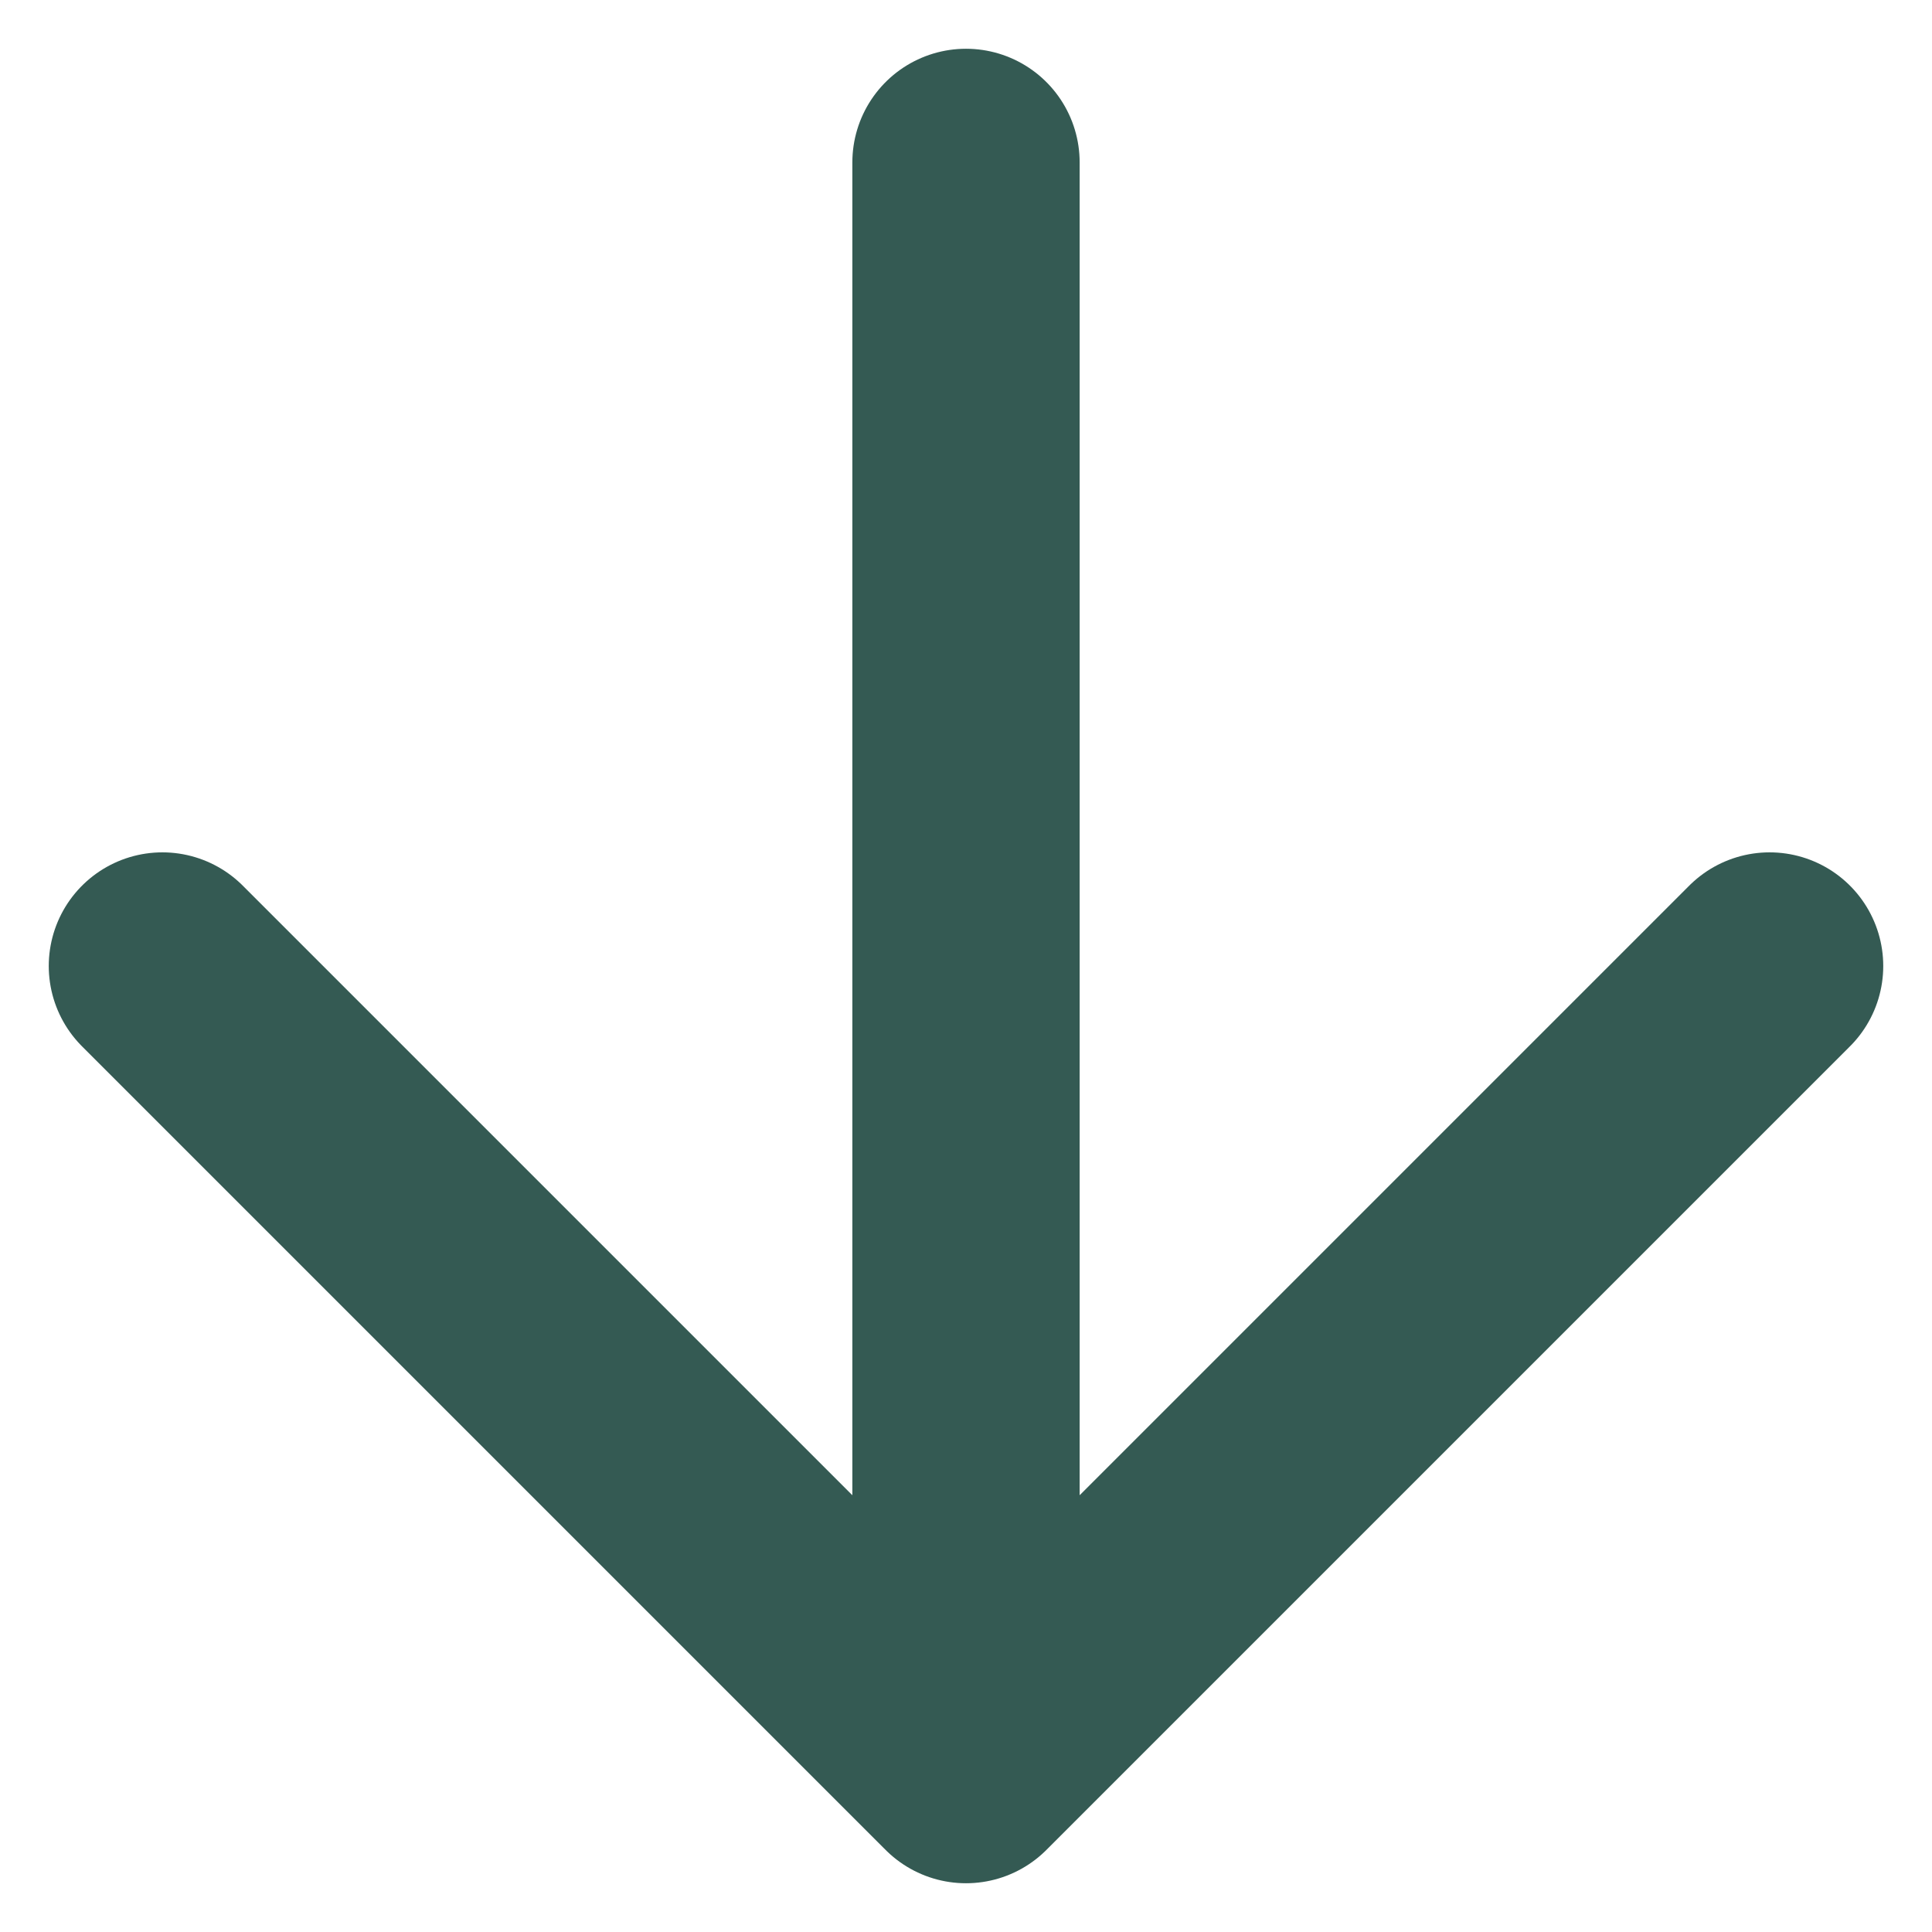 <svg width="17" height="17" viewBox="0 0 17 17" fill="none" xmlns="http://www.w3.org/2000/svg">
<path d="M8.5 1.429V15.571M8.5 15.571L15.571 8.5M8.5 15.571L1.429 8.5" stroke="#345A53" stroke-width="2" stroke-linecap="round" stroke-linejoin="round"/>
</svg>
